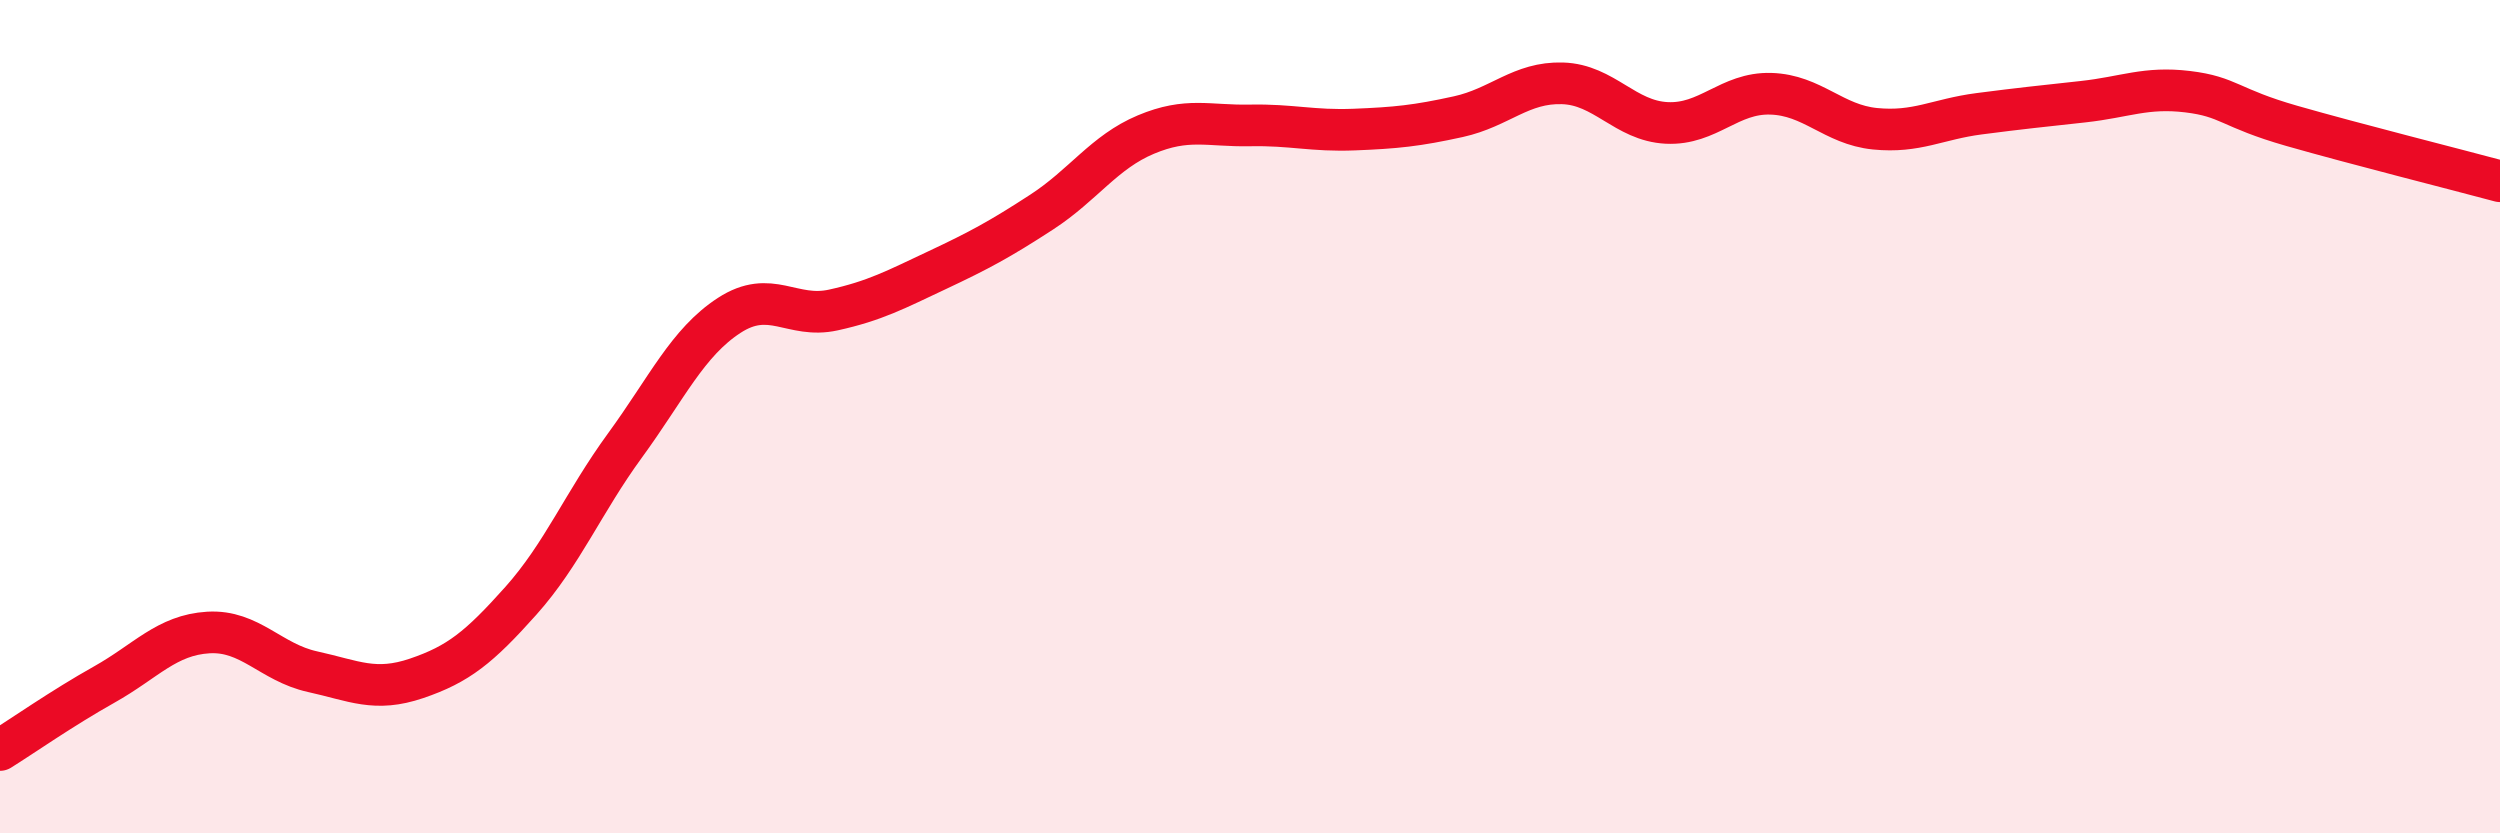 
    <svg width="60" height="20" viewBox="0 0 60 20" xmlns="http://www.w3.org/2000/svg">
      <path
        d="M 0,18 C 0.5,17.69 1.5,16.99 2.5,16.43 C 3.5,15.87 4,15.24 5,15.18 C 6,15.12 6.5,15.9 7.5,16.12 C 8.5,16.34 9,16.62 10,16.28 C 11,15.94 11.5,15.54 12.5,14.42 C 13.5,13.3 14,12.06 15,10.69 C 16,9.32 16.5,8.22 17.5,7.57 C 18.5,6.92 19,7.66 20,7.44 C 21,7.22 21.5,6.95 22.5,6.48 C 23.5,6.01 24,5.74 25,5.09 C 26,4.44 26.5,3.65 27.5,3.23 C 28.5,2.81 29,3.03 30,3.01 C 31,2.99 31.5,3.15 32.5,3.11 C 33.5,3.07 34,3.02 35,2.8 C 36,2.58 36.5,1.97 37.5,2 C 38.5,2.03 39,2.9 40,2.95 C 41,3 41.5,2.22 42.5,2.25 C 43.5,2.28 44,2.99 45,3.09 C 46,3.19 46.5,2.86 47.5,2.73 C 48.5,2.6 49,2.55 50,2.44 C 51,2.33 51.5,2.08 52.5,2.2 C 53.5,2.32 53.5,2.59 55,3.02 C 56.5,3.45 59,4.08 60,4.35L60 20L0 20Z"
        fill="#EB0A25"
        opacity="0.1"
        stroke-linecap="round"
        stroke-linejoin="round"
      />
      <path
        d="M 0,18 C 0.5,17.69 1.5,16.99 2.5,16.43 C 3.5,15.87 4,15.24 5,15.18 C 6,15.12 6.5,15.9 7.5,16.12 C 8.5,16.34 9,16.62 10,16.28 C 11,15.94 11.5,15.54 12.5,14.42 C 13.5,13.3 14,12.06 15,10.69 C 16,9.32 16.5,8.22 17.5,7.57 C 18.5,6.92 19,7.66 20,7.44 C 21,7.22 21.5,6.95 22.5,6.48 C 23.5,6.01 24,5.74 25,5.09 C 26,4.44 26.5,3.65 27.5,3.23 C 28.5,2.81 29,3.03 30,3.01 C 31,2.99 31.5,3.15 32.5,3.11 C 33.5,3.07 34,3.02 35,2.8 C 36,2.58 36.5,1.97 37.5,2 C 38.5,2.03 39,2.9 40,2.95 C 41,3 41.5,2.22 42.5,2.25 C 43.5,2.28 44,2.99 45,3.09 C 46,3.19 46.5,2.86 47.5,2.73 C 48.5,2.6 49,2.55 50,2.44 C 51,2.33 51.5,2.08 52.5,2.2 C 53.5,2.32 53.5,2.59 55,3.02 C 56.5,3.45 59,4.08 60,4.35"
        stroke="#EB0A25"
        stroke-width="1"
        fill="none"
        stroke-linecap="round"
        stroke-linejoin="round"
      />
    </svg>
  